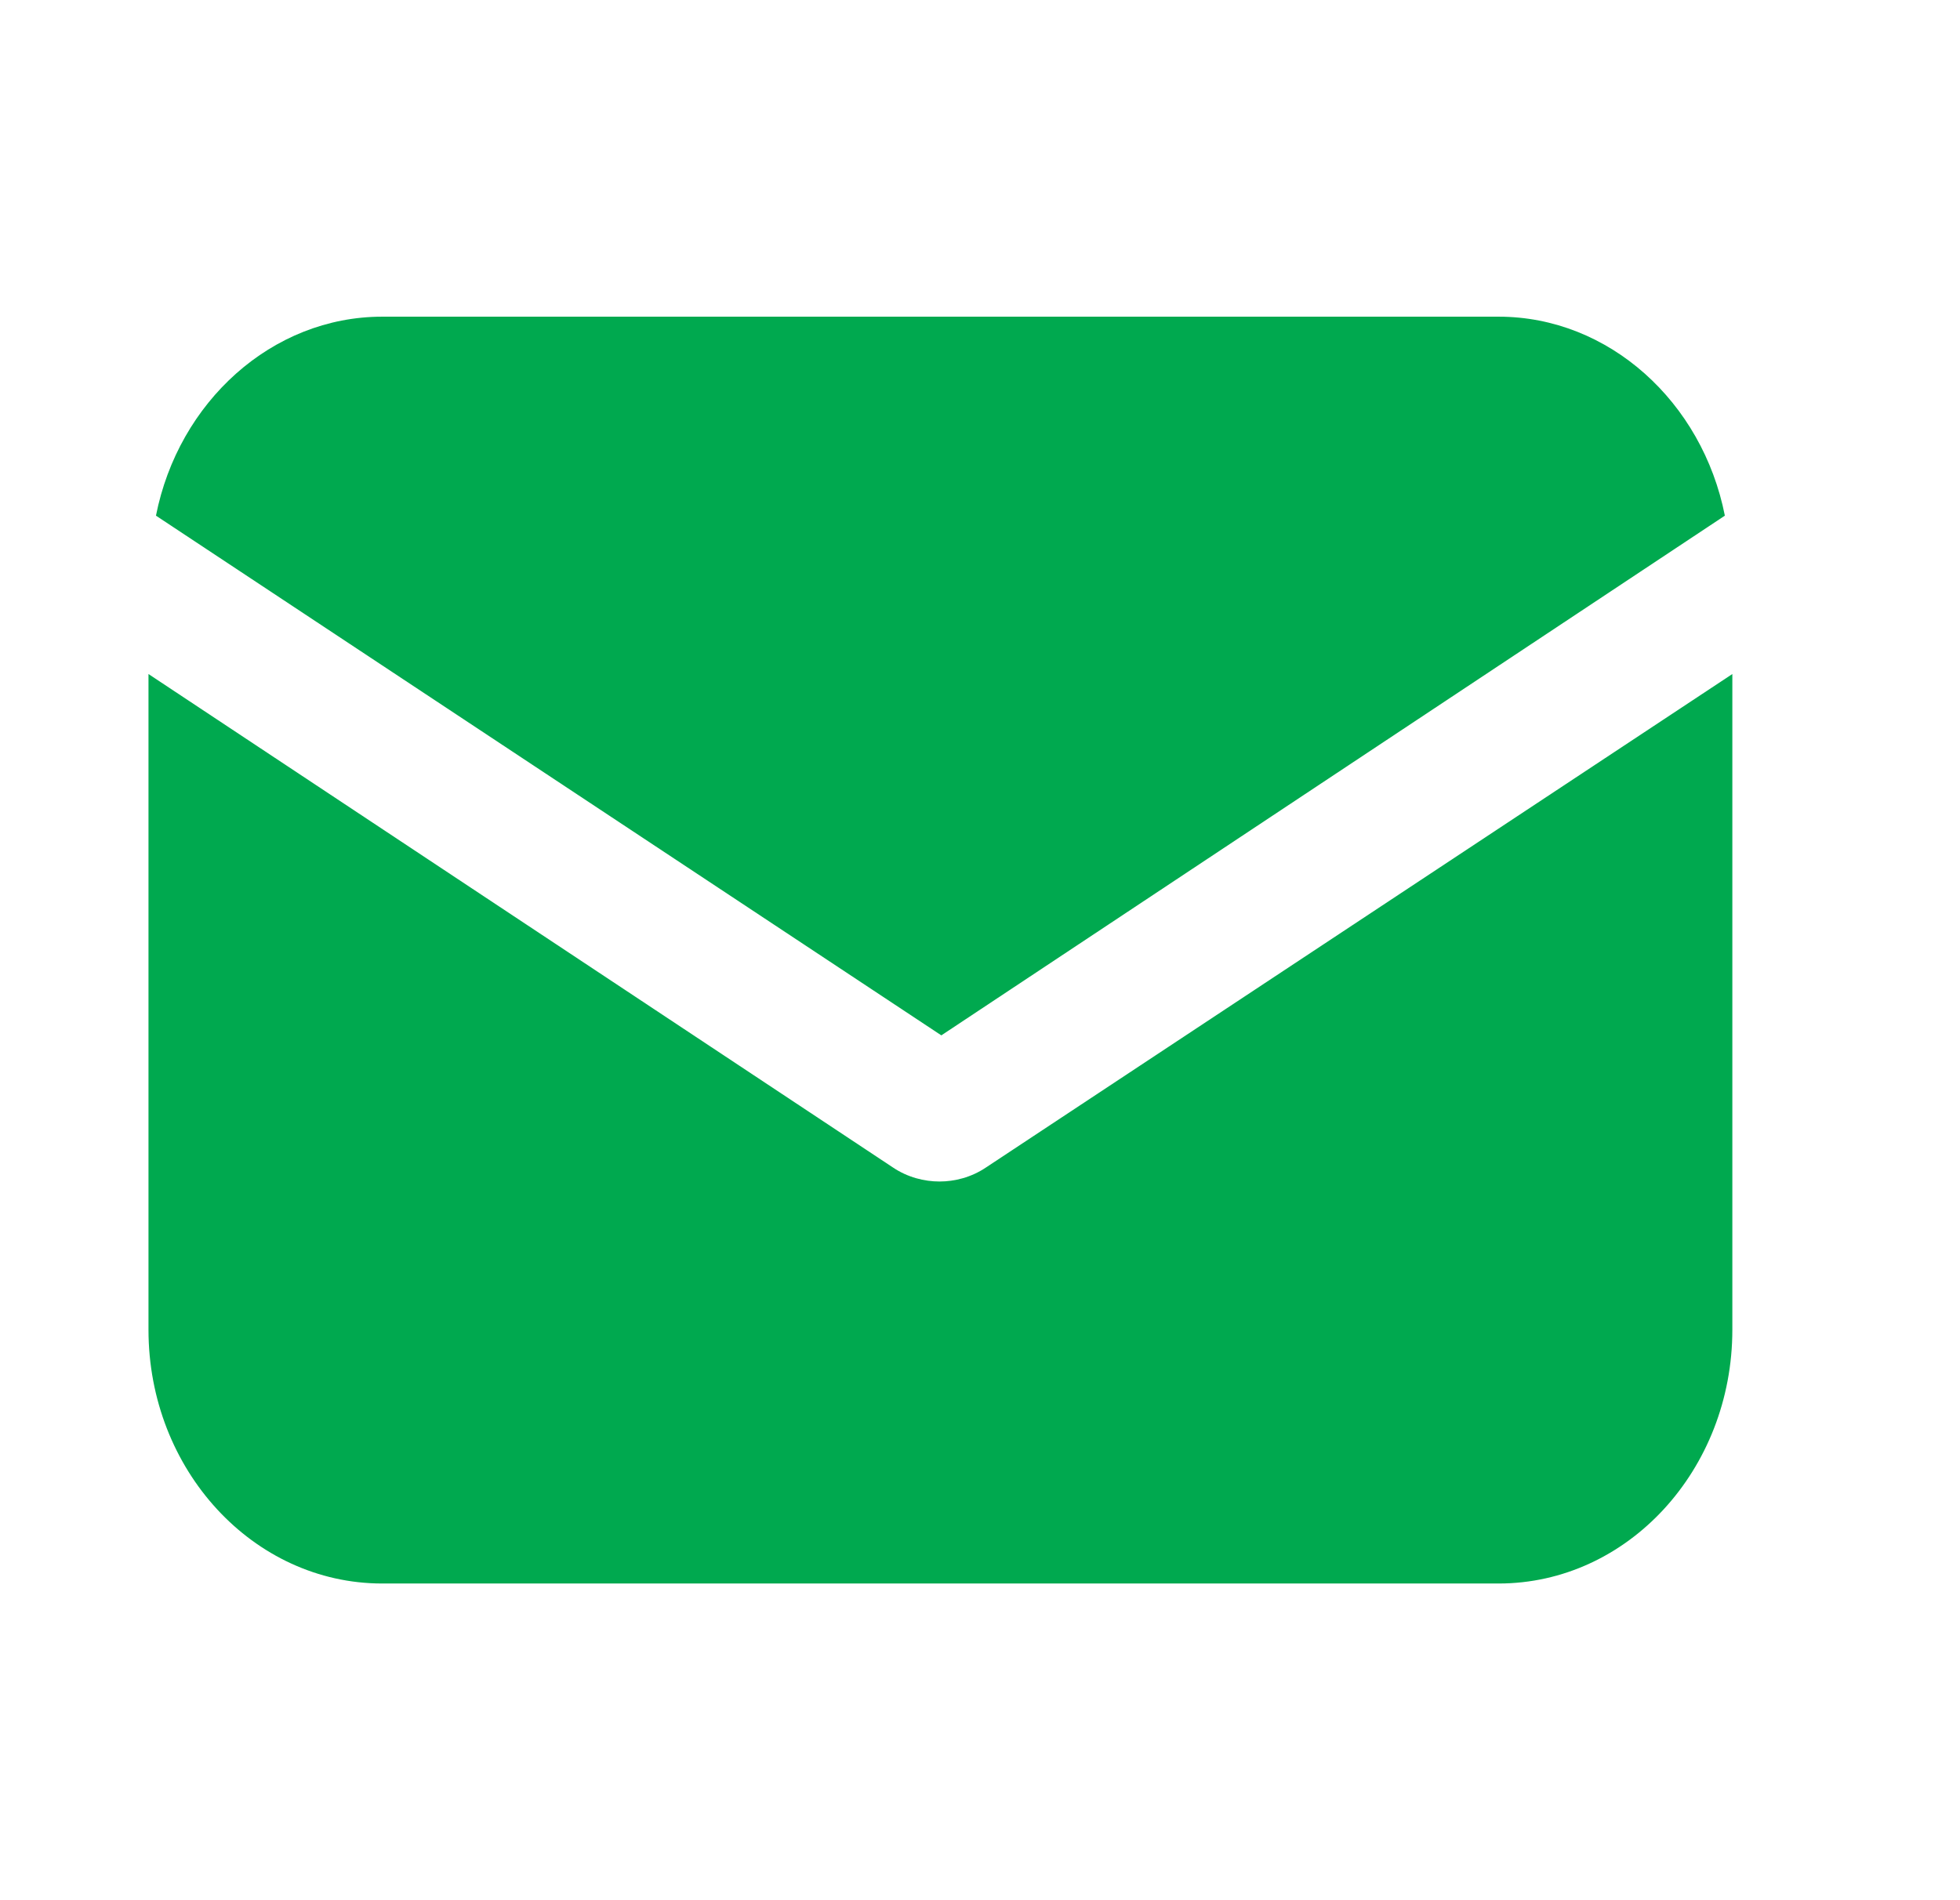 <svg width="33" height="32" viewBox="0 0 33 32" fill="none" xmlns="http://www.w3.org/2000/svg">
<path d="M16.605 19.658C16.353 19.829 16.07 19.897 15.818 19.897C15.566 19.897 15.282 19.829 15.03 19.658L2.5 11.351V22.393C2.5 24.752 4.263 26.667 6.435 26.667H25.231C27.404 26.667 29.167 24.752 29.167 22.393V11.351L16.605 19.658Z" fill="#00A94F"/>
<path d="M25.231 5.333H6.436C4.578 5.333 3.004 6.769 2.626 8.684L15.849 17.436L29.041 8.684C28.663 6.769 27.089 5.333 25.231 5.333Z" fill="#00A94F"/>
</svg>
